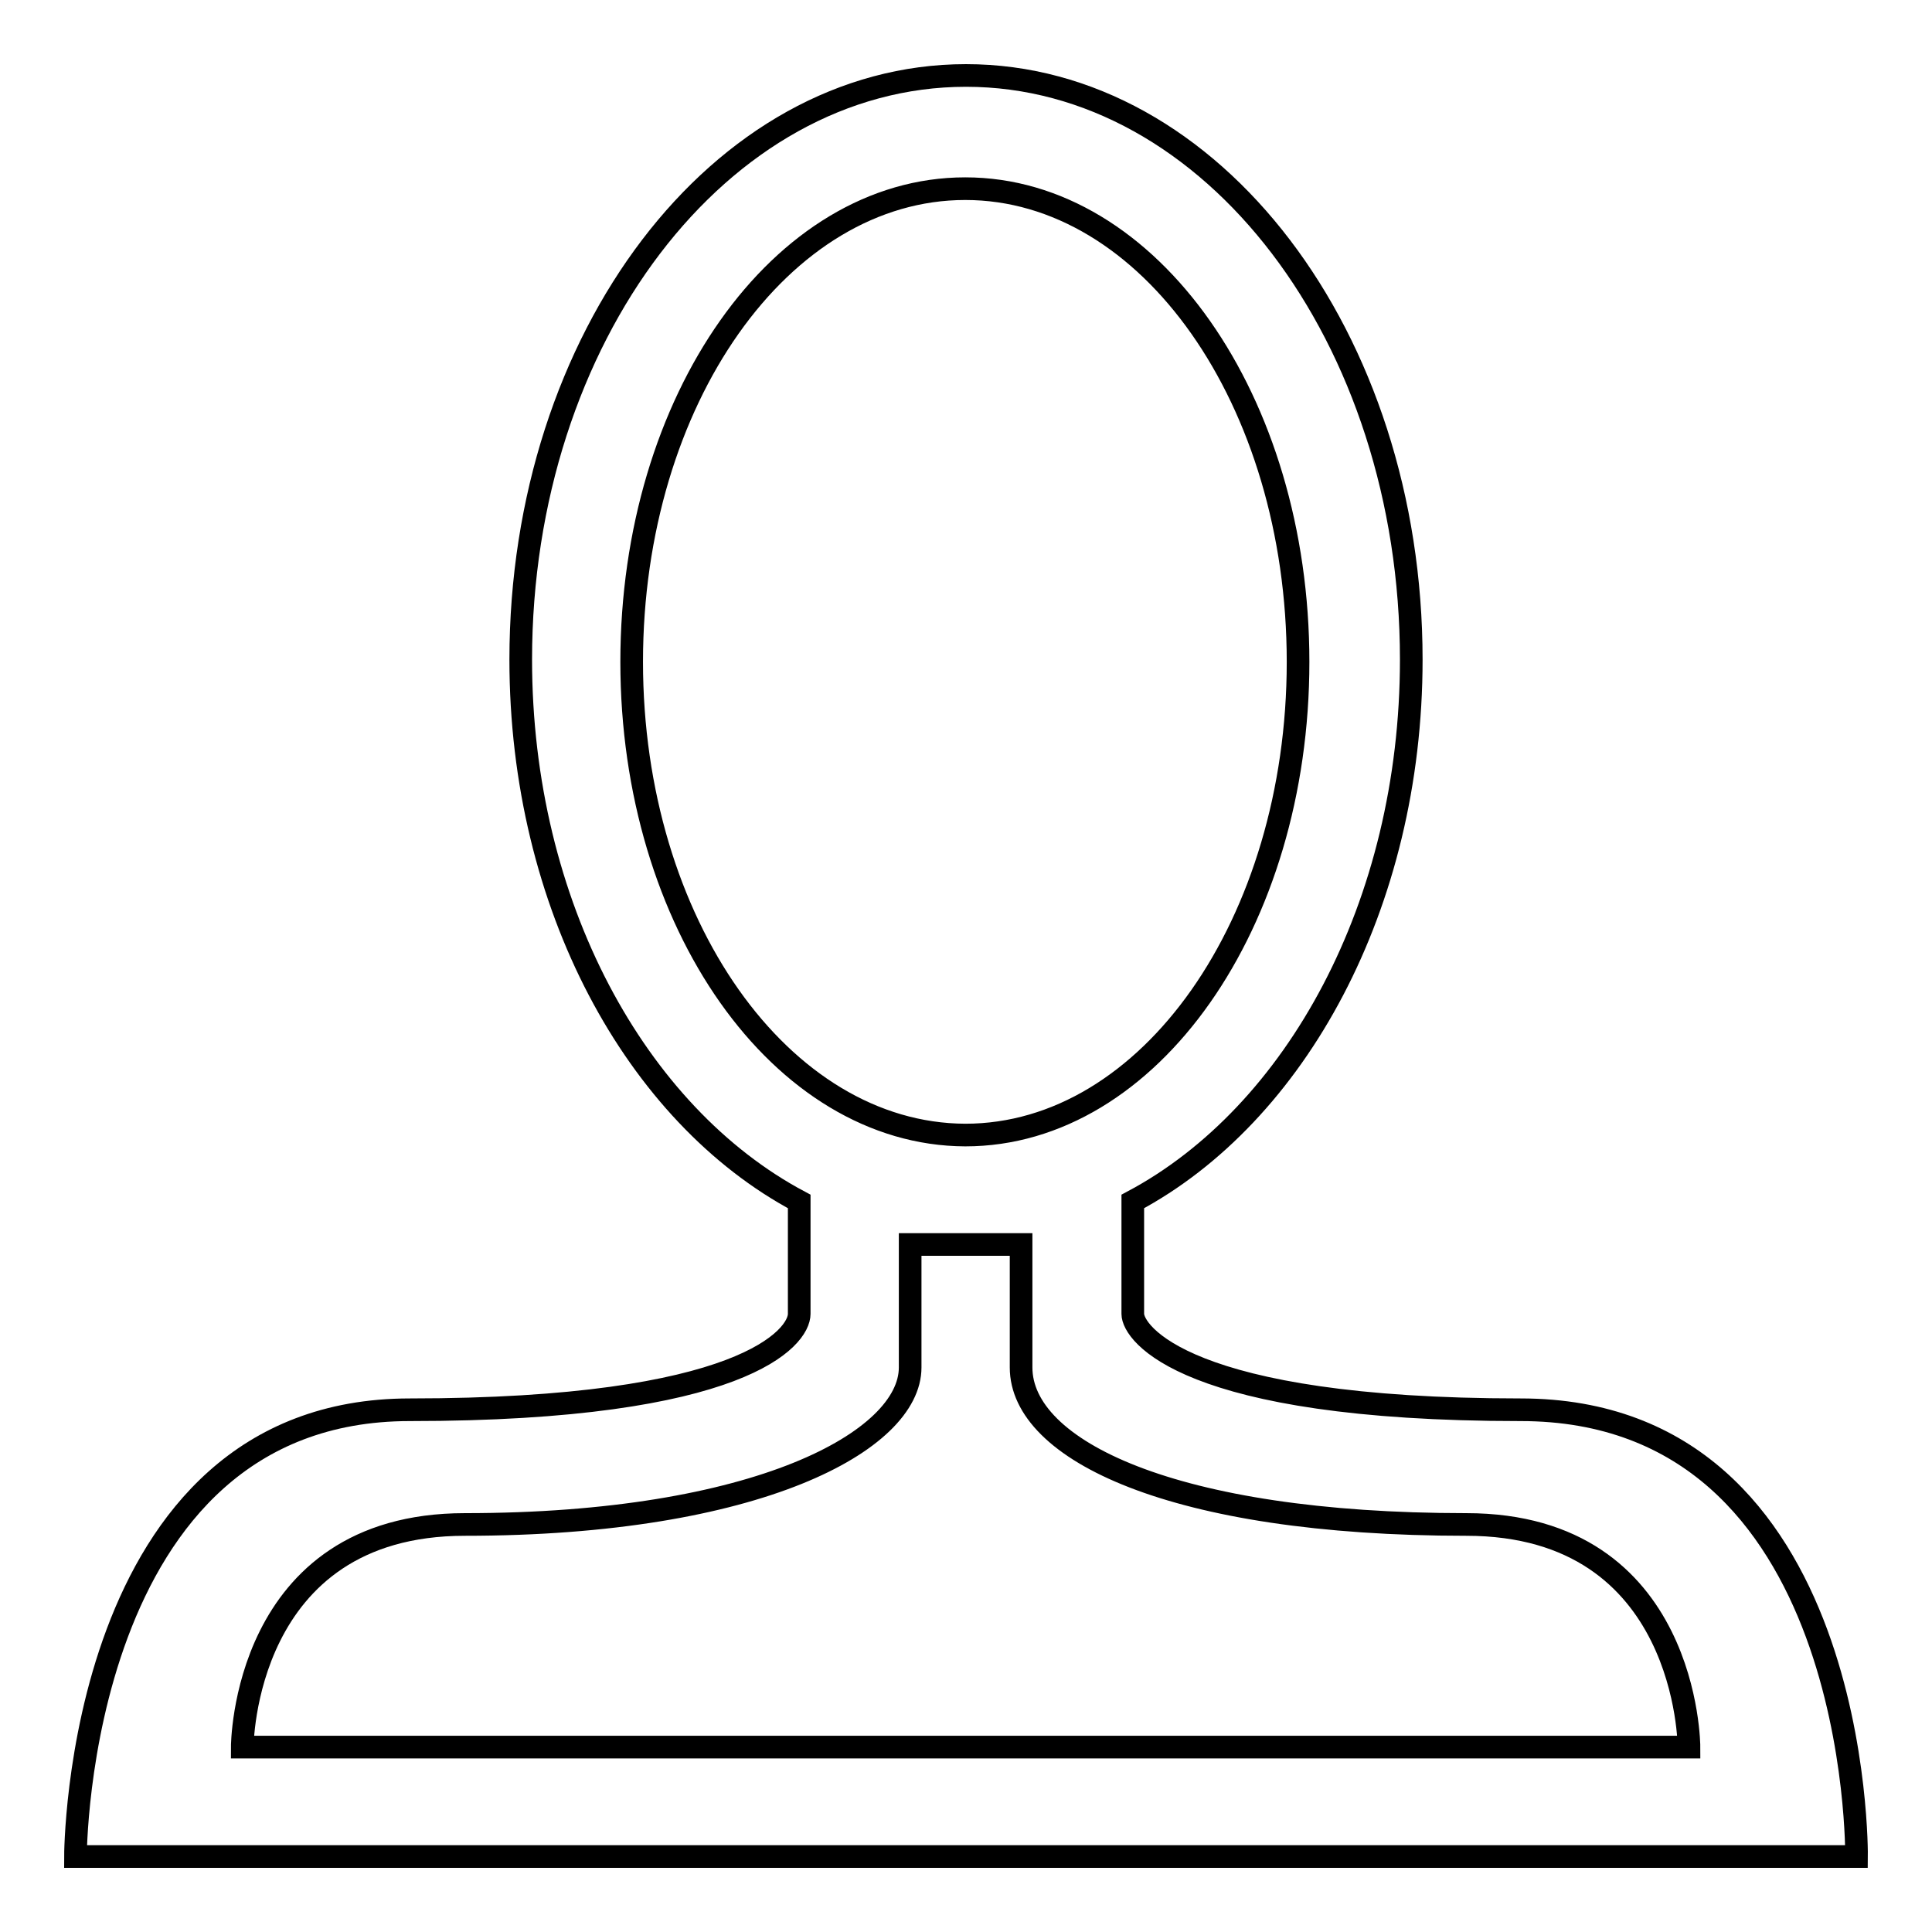 <?xml version="1.0" encoding="utf-8"?>
<!-- Svg Vector Icons : http://www.onlinewebfonts.com/icon -->
<!DOCTYPE svg PUBLIC "-//W3C//DTD SVG 1.1//EN" "http://www.w3.org/Graphics/SVG/1.1/DTD/svg11.dtd">
<svg version="1.1" xmlns="http://www.w3.org/2000/svg" xmlns:xlink="http://www.w3.org/1999/xlink" x="0px" y="0px" viewBox="0 0 256 256" enable-background="new 0 0 256 256" xml:space="preserve">
<g><g><g><g id="user"><g><path stroke-width="3" fill-opacity="0" stroke="#000000"  d="M201.5,186.8c-44.5,0-51.4-10.2-51.4-12.7v-14.9c21.6-11.5,36.9-39.3,36.9-71.8c0-42.7-26.4-77.4-59-77.4c-32.6,0-59,34.7-59,77.4c0,32.5,15.3,60.3,36.9,71.8v14.9c0,3.1-7.4,12.7-51.6,12.7C10,186.8,10,246,10,246h236C246,246,246.7,186.8,201.5,186.8z M83.7,87.7C83.7,53,103.5,25,127.9,25c24.4,0,44.1,28.1,44.1,62.7c0,34.6-19.7,62.7-44.1,62.7C103.5,150.3,83.7,122.3,83.7,87.7z M32.1,231.5c0,0,0-29.5,29.5-29.5c38.8,0,59-11.1,59-20.8c0-1.6,0-16.3,0-16.3h14.7c0,0,0,10.8,0,16.3c0,10.9,20,20.8,59,20.8c29.5,0,29.5,29.5,29.5,29.5H32.1z"/></g></g></g><g></g><g></g><g></g><g></g><g></g><g></g><g></g><g></g><g></g><g></g><g></g><g></g><g></g><g></g><g></g></g></g>
</svg>